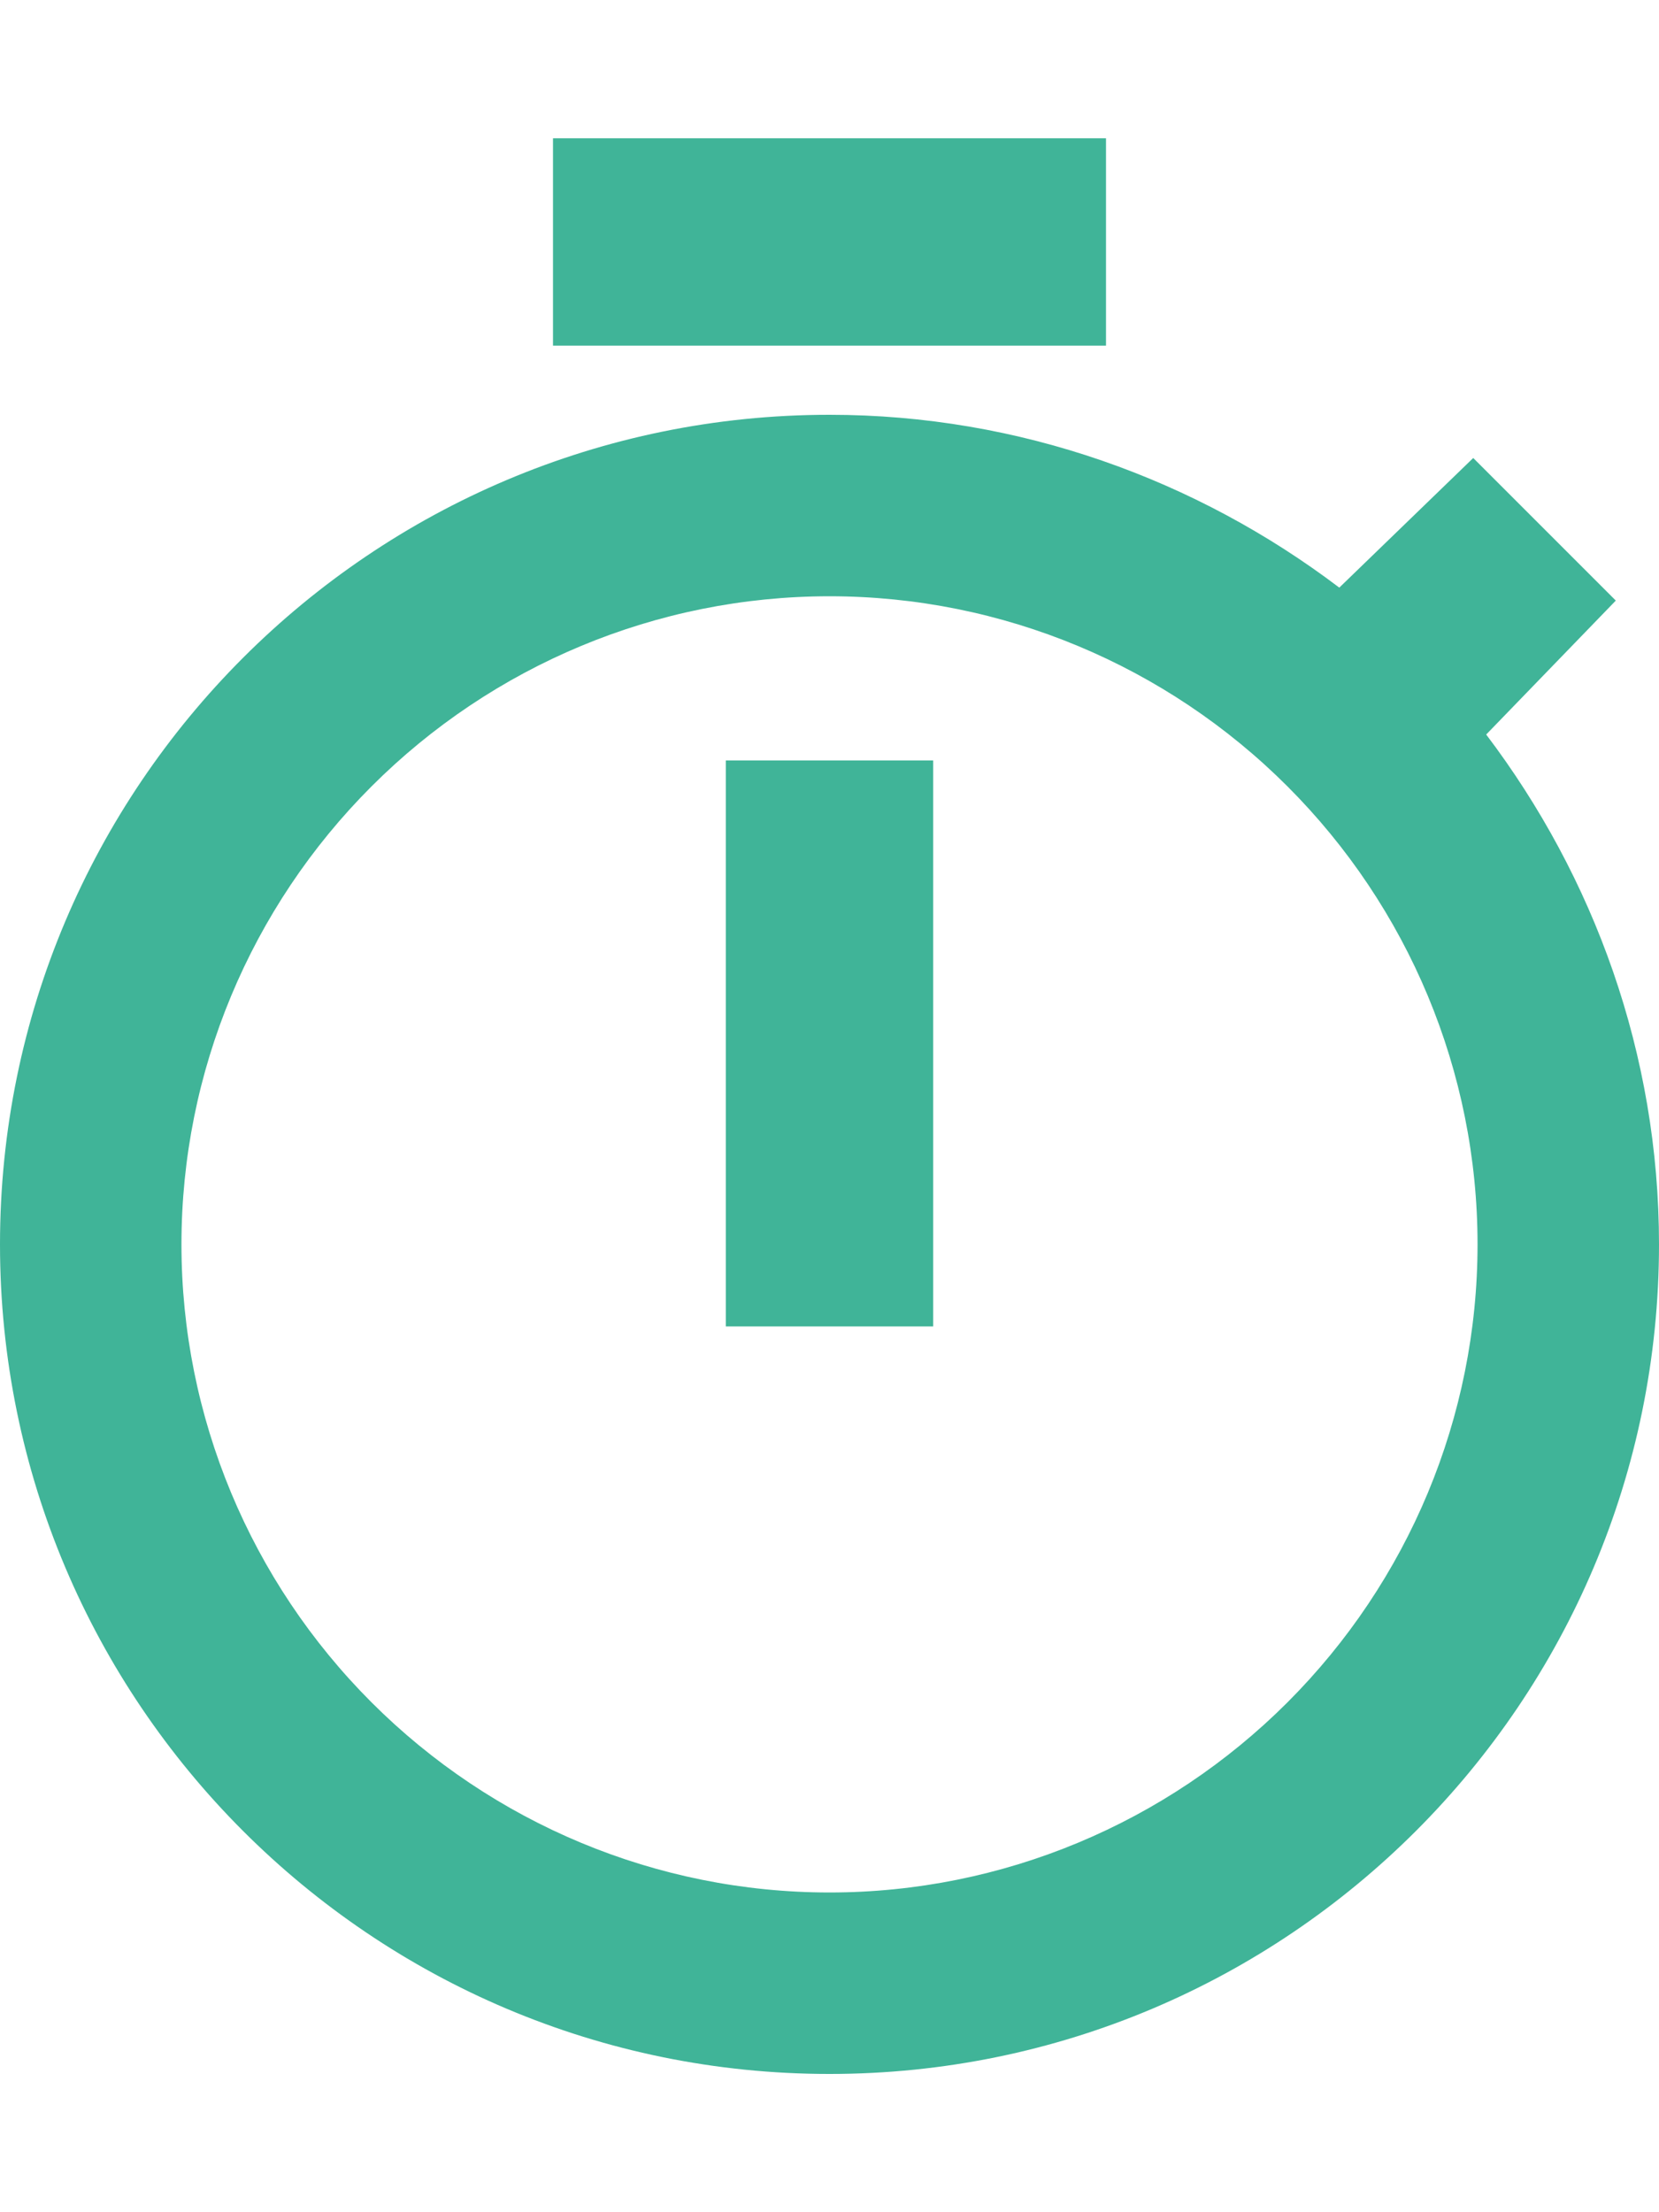 <?xml version="1.0" encoding="UTF-8"?> <svg xmlns="http://www.w3.org/2000/svg" xmlns:xlink="http://www.w3.org/1999/xlink" version="1.1" id="android-stopwatch" viewBox="0 0 384 512"><path fill="#40B498" d="M168 307V176h48v131h-48zm176-137c25 33 40 74 40 118 0 106-86 192-192 192S0 394 0 288 86 96 192 96c44 0 85 15 118 40l31-30 33 33zm-46 224c28-28 44-66 44-106s-16-78-44-106-66-44-106-44-78 16-106 44-44 66-44 106 16 78 44 106 66 44 106 44 78-16 106-44zM128 80V32h128v48H128z"></path></svg> 